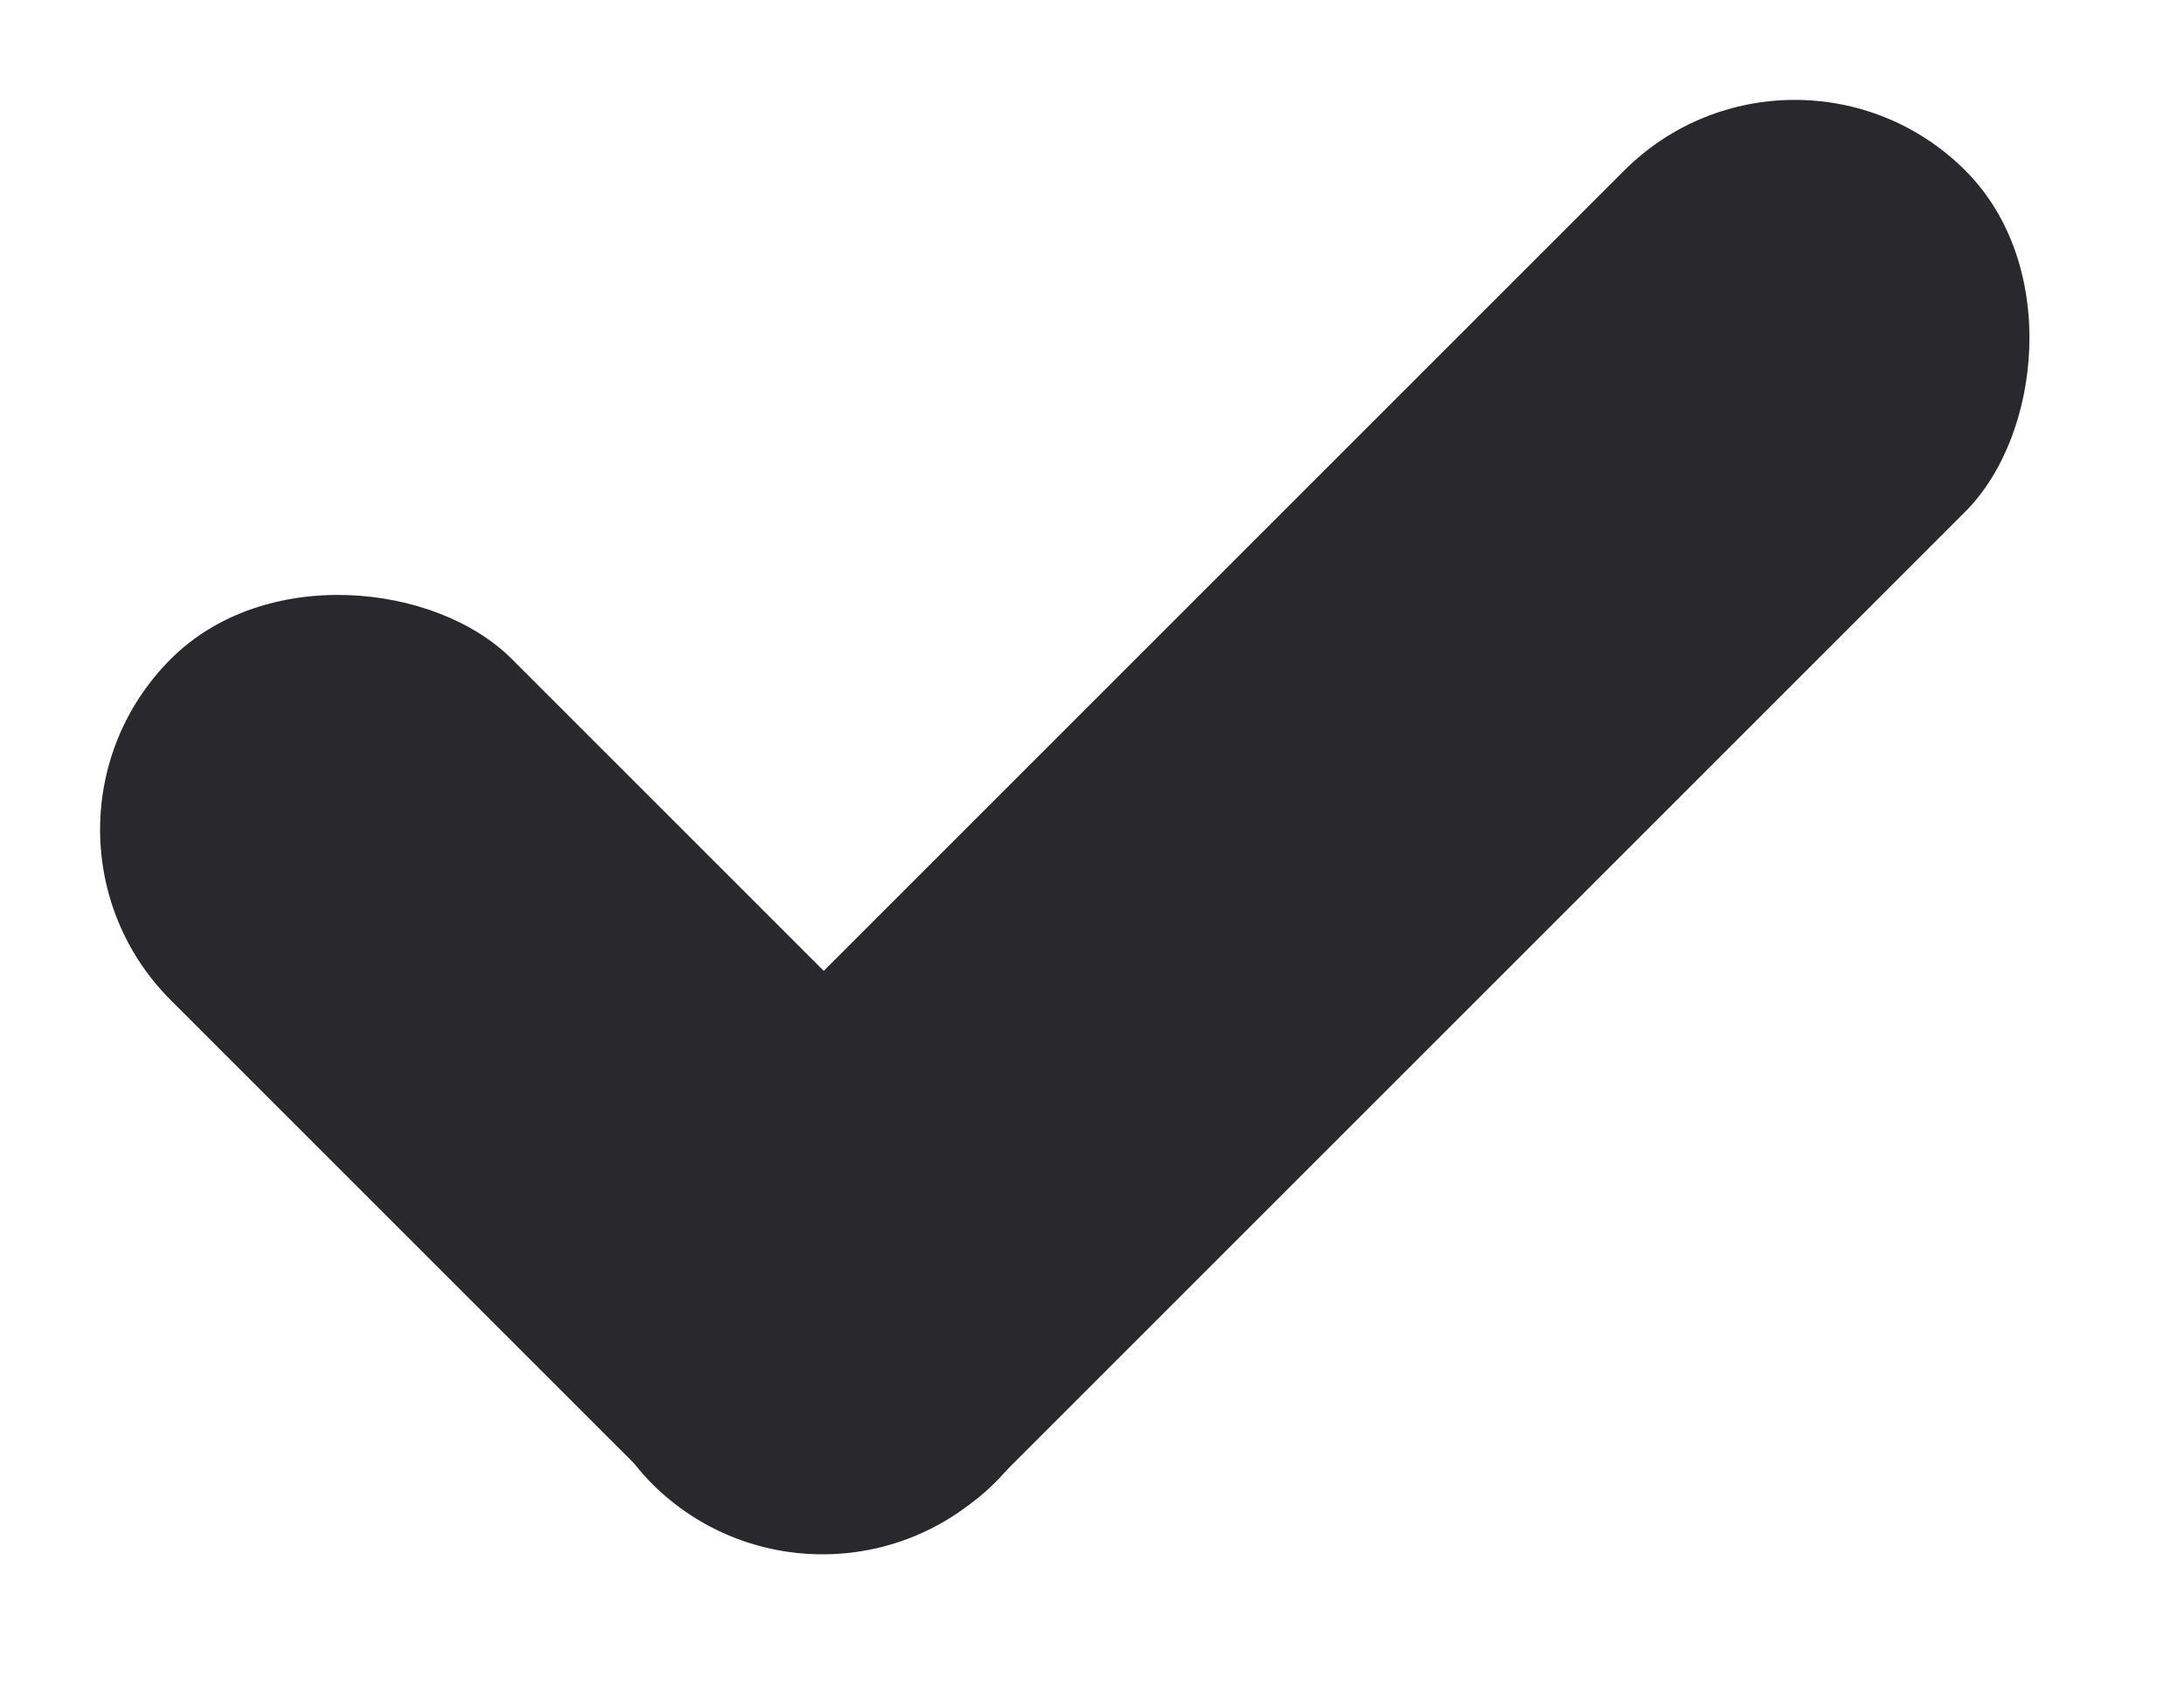 <svg width="9" height="7" viewBox="0 0 9 7" fill="none" xmlns="http://www.w3.org/2000/svg">
<rect x="7.396" width="1.988" height="7.654" rx="0.994" transform="rotate(45 7.396 0)" fill="#29292d"/>
<rect x="4.802" y="5.409" width="1.988" height="4.802" rx="0.994" transform="rotate(135 4.802 5.409)" fill="#29292d"/>
</svg>
